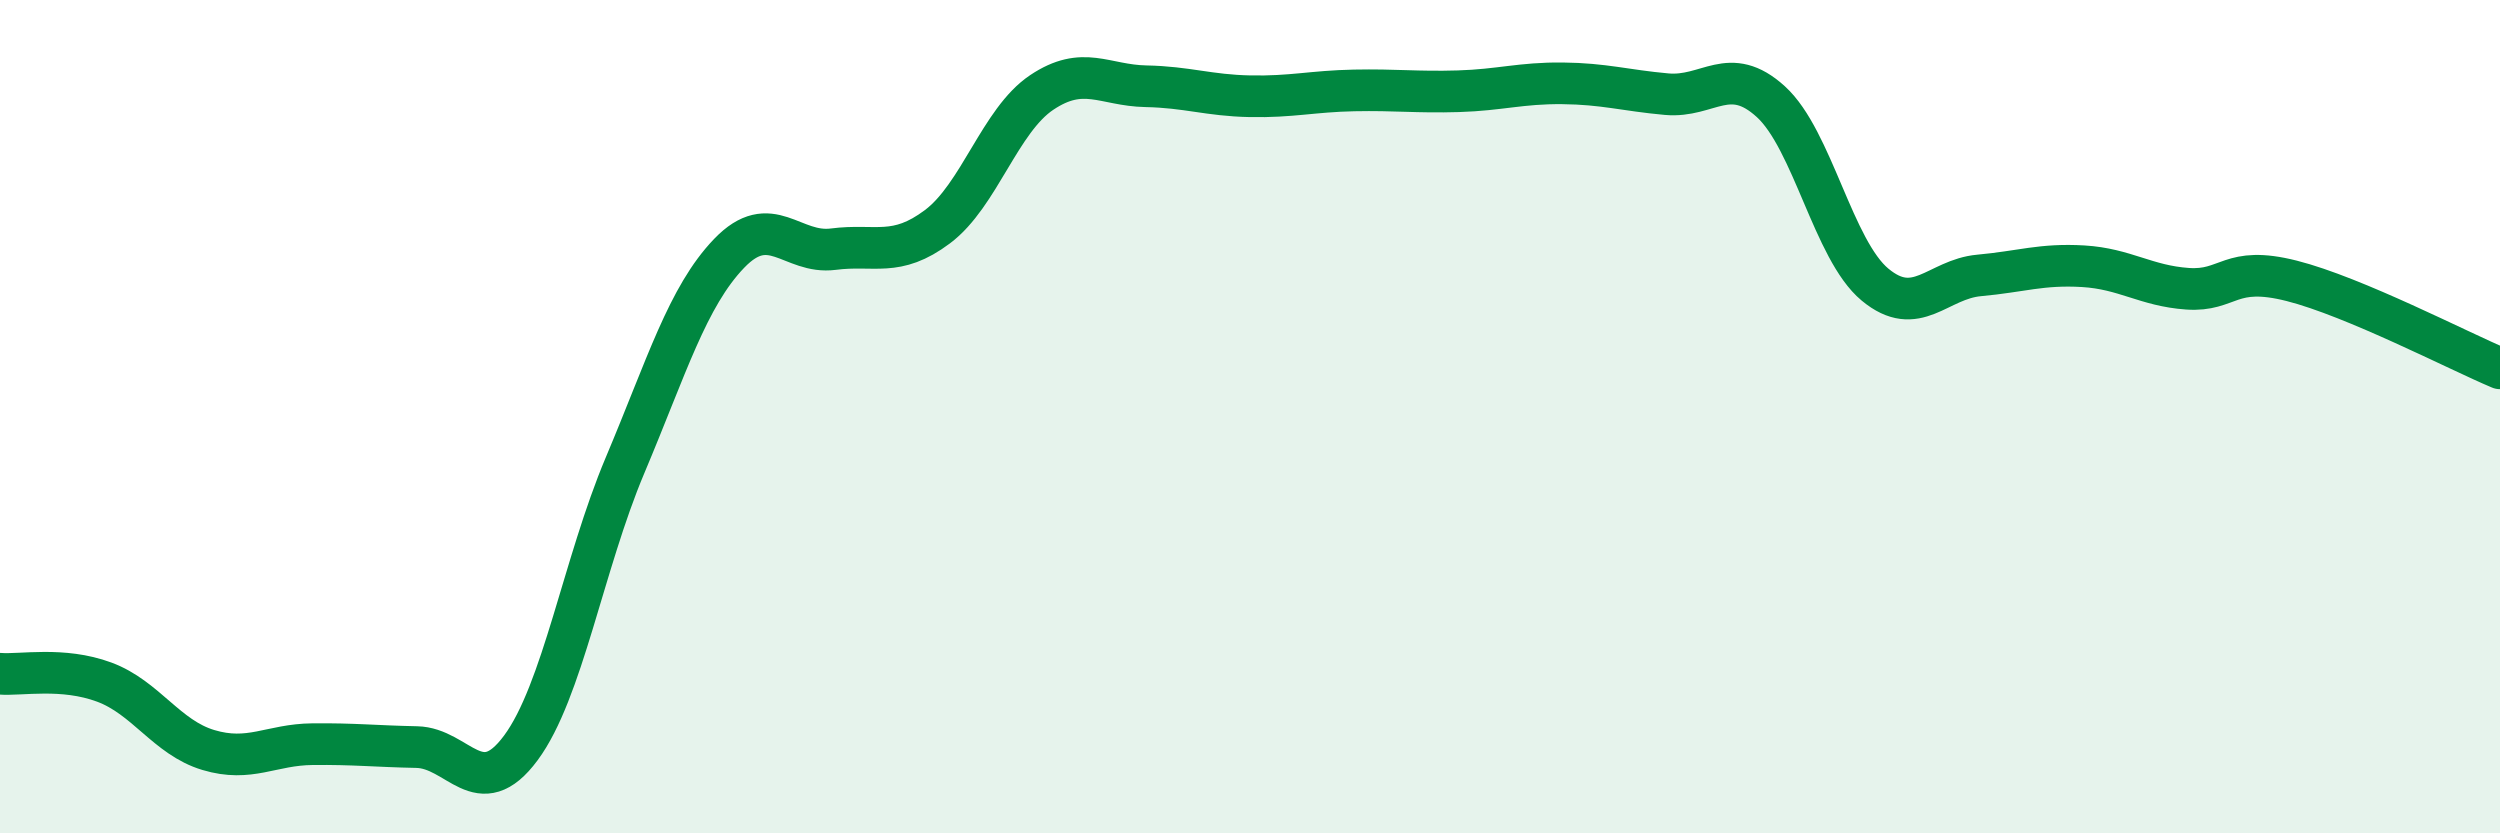 
    <svg width="60" height="20" viewBox="0 0 60 20" xmlns="http://www.w3.org/2000/svg">
      <path
        d="M 0,16.17 C 0.5,16.21 1.5,16 2.5,16.37 C 3.5,16.74 4,17.7 5,18 C 6,18.3 6.5,17.87 7.5,17.86 C 8.5,17.85 9,17.91 10,17.93 C 11,17.95 11.5,19.3 12.5,17.95 C 13.5,16.6 14,13.54 15,11.17 C 16,8.8 16.5,7.12 17.5,6.08 C 18.5,5.04 19,6.11 20,5.98 C 21,5.85 21.5,6.19 22.5,5.44 C 23.5,4.69 24,2.89 25,2.22 C 26,1.55 26.5,2.05 27.5,2.07 C 28.5,2.09 29,2.29 30,2.31 C 31,2.33 31.5,2.19 32.5,2.17 C 33.5,2.15 34,2.22 35,2.19 C 36,2.16 36.5,1.99 37.5,2 C 38.5,2.01 39,2.17 40,2.26 C 41,2.35 41.5,1.53 42.5,2.44 C 43.5,3.35 44,6 45,6.83 C 46,7.66 46.5,6.7 47.5,6.61 C 48.5,6.52 49,6.33 50,6.39 C 51,6.45 51.5,6.86 52.5,6.93 C 53.5,7 53.5,6.36 55,6.74 C 56.5,7.12 59,8.42 60,8.84L60 20L0 20Z"
        fill="#008740"
        opacity="0.1"
        stroke-linecap="round"
        stroke-linejoin="round"
      />
      <path
        d="M 0,16.17 C 0.5,16.21 1.5,16 2.5,16.37 C 3.5,16.74 4,17.7 5,18 C 6,18.3 6.5,17.87 7.5,17.86 C 8.5,17.85 9,17.91 10,17.93 C 11,17.95 11.5,19.3 12.5,17.95 C 13.5,16.6 14,13.54 15,11.17 C 16,8.8 16.5,7.12 17.5,6.08 C 18.5,5.04 19,6.11 20,5.98 C 21,5.85 21.5,6.19 22.5,5.44 C 23.5,4.69 24,2.89 25,2.22 C 26,1.55 26.5,2.05 27.5,2.07 C 28.5,2.09 29,2.29 30,2.31 C 31,2.33 31.5,2.19 32.5,2.17 C 33.5,2.15 34,2.22 35,2.19 C 36,2.16 36.5,1.99 37.5,2 C 38.5,2.01 39,2.17 40,2.26 C 41,2.35 41.5,1.53 42.5,2.44 C 43.5,3.35 44,6 45,6.83 C 46,7.66 46.5,6.7 47.5,6.61 C 48.5,6.52 49,6.33 50,6.39 C 51,6.45 51.5,6.86 52.5,6.93 C 53.5,7 53.5,6.36 55,6.74 C 56.5,7.12 59,8.42 60,8.84"
        stroke="#008740"
        stroke-width="1"
        fill="none"
        stroke-linecap="round"
        stroke-linejoin="round"
      />
    </svg>
  